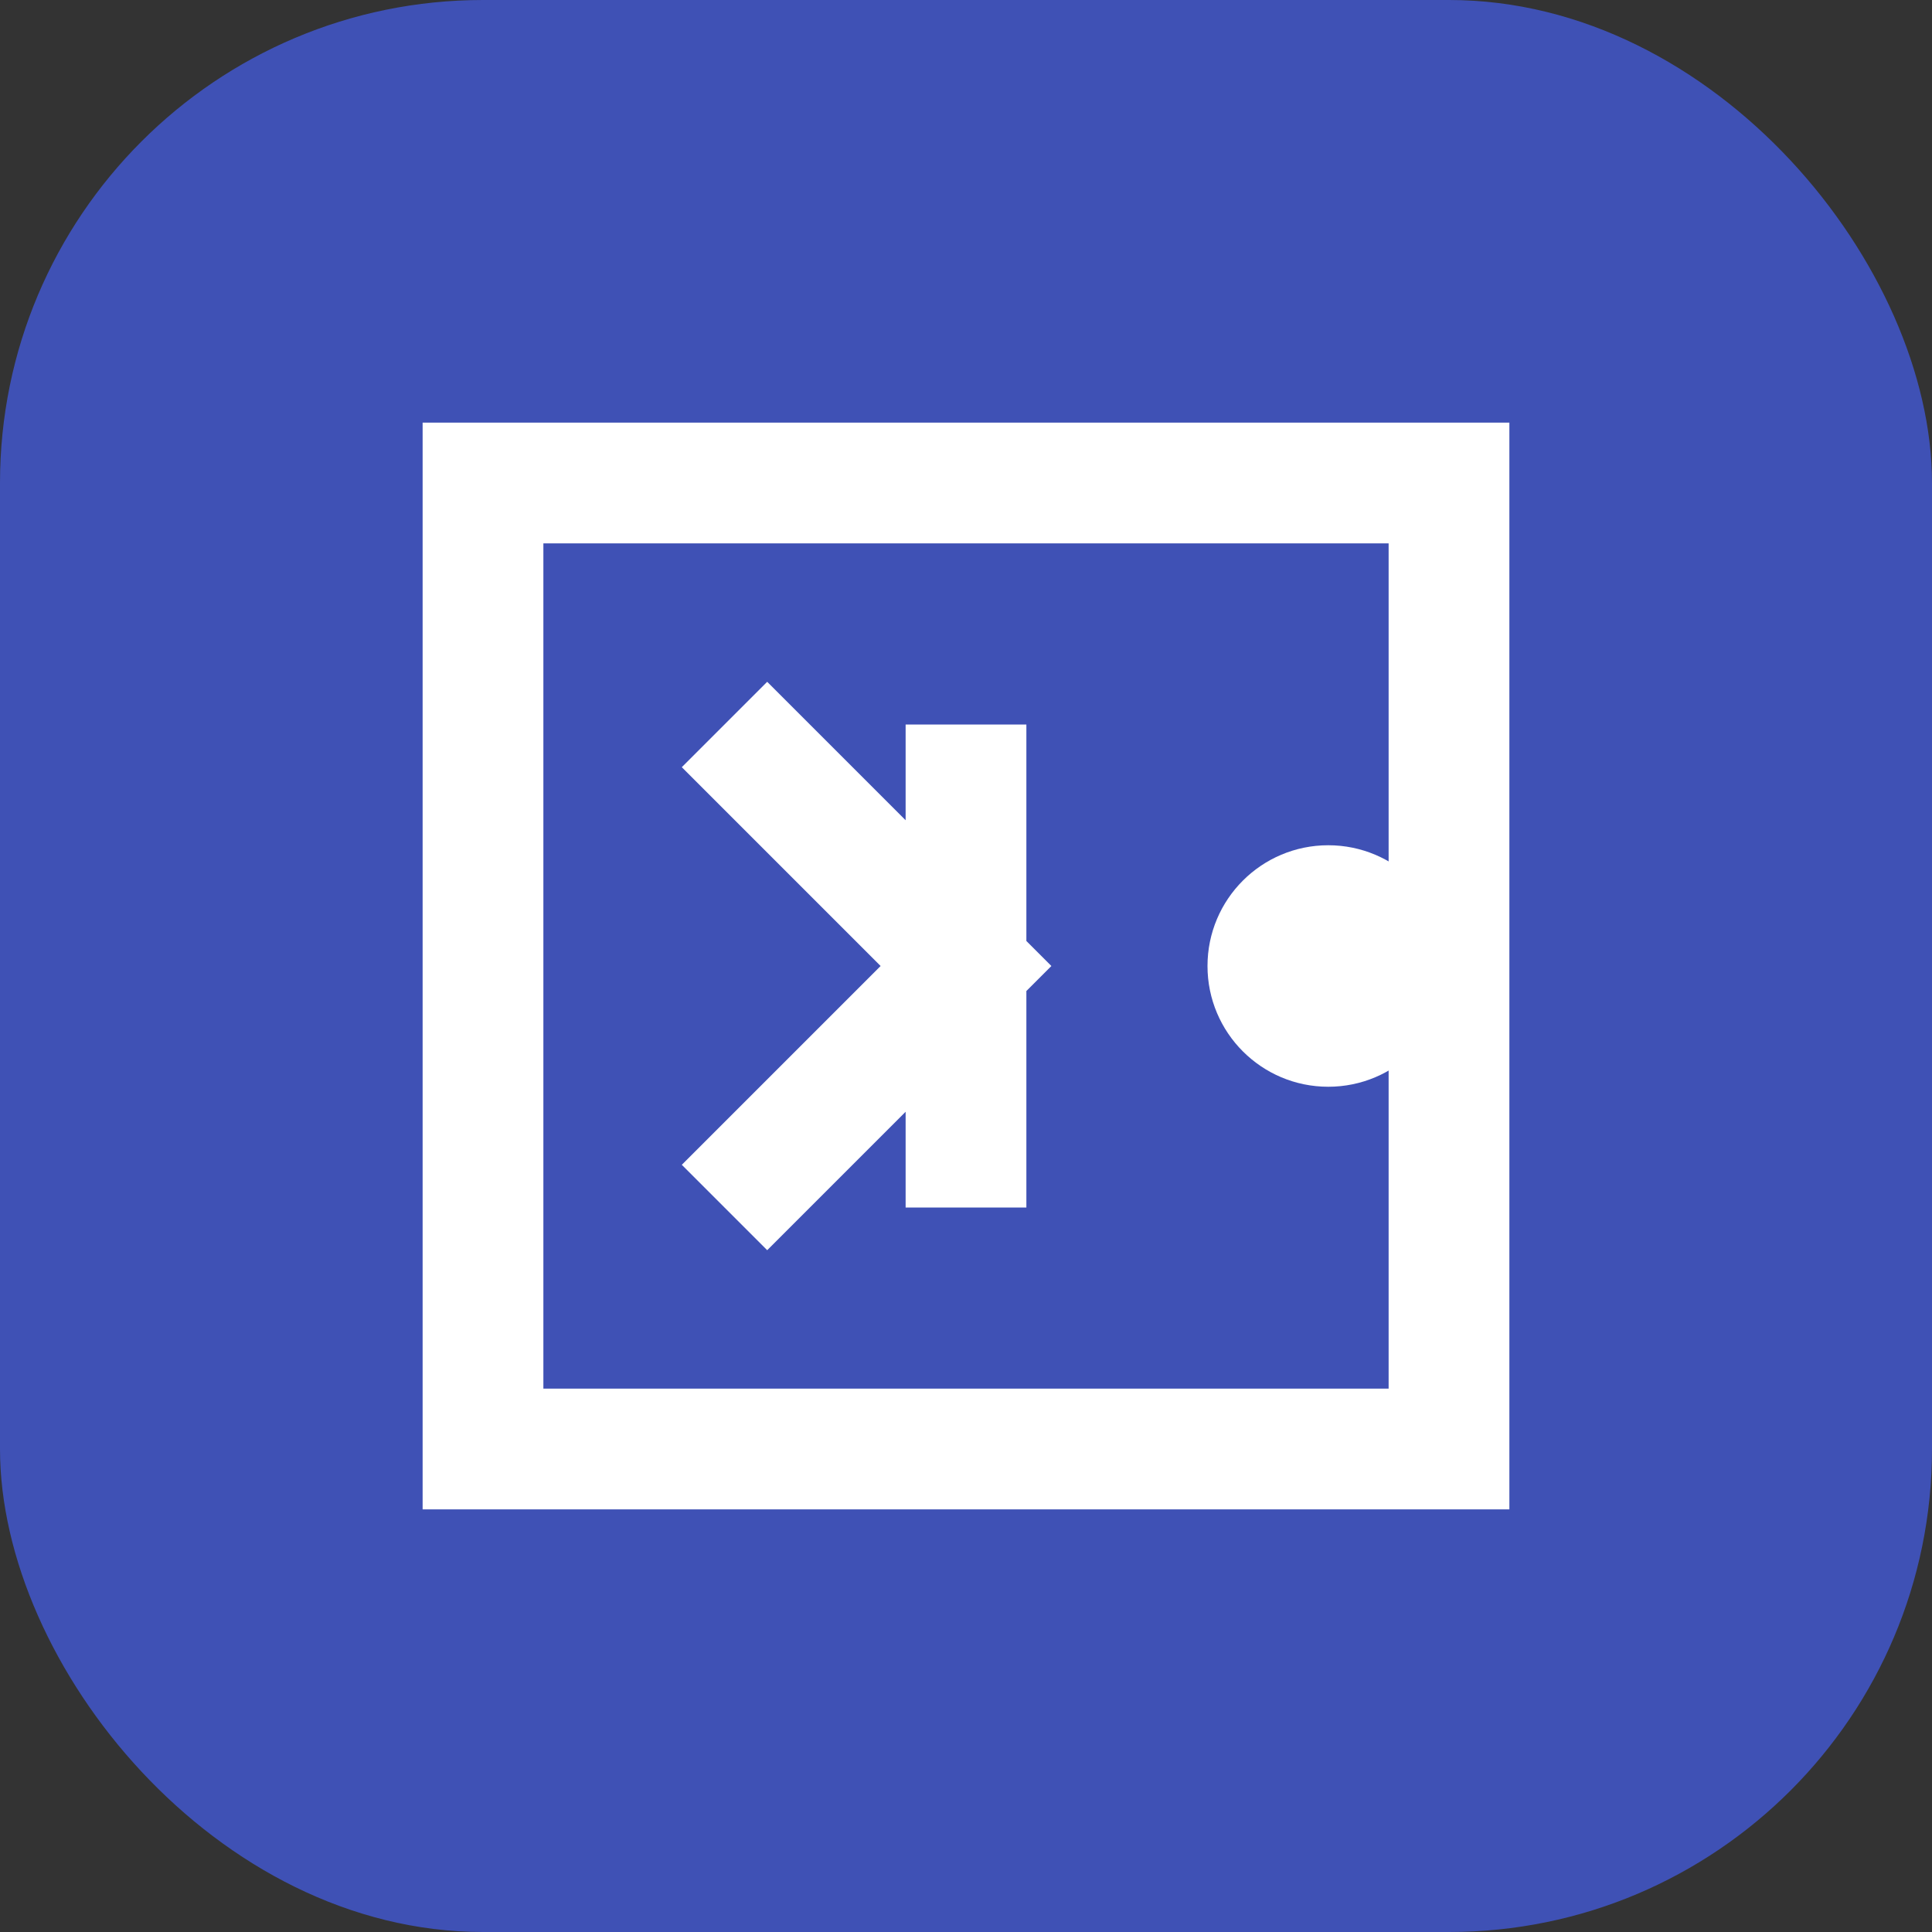 <svg xmlns="http://www.w3.org/2000/svg" viewBox="0 0 32 32">
  <rect x="0" y="0" width="32" height="32" fill="#333333" stroke="none"/>
  <rect width="32" height="32" fill="#3F51B5" rx="8" ry="8"/>
  <path d="M8 8h16v16H8z" fill="none" stroke="#FFF" stroke-width="2"/>
  <path d="M12 12l4 4-4 4m4-8v8" fill="none" stroke="#FFF" stroke-width="2"/>
  <circle cx="22" cy="16" r="2" fill="#FFF"/>
</svg>